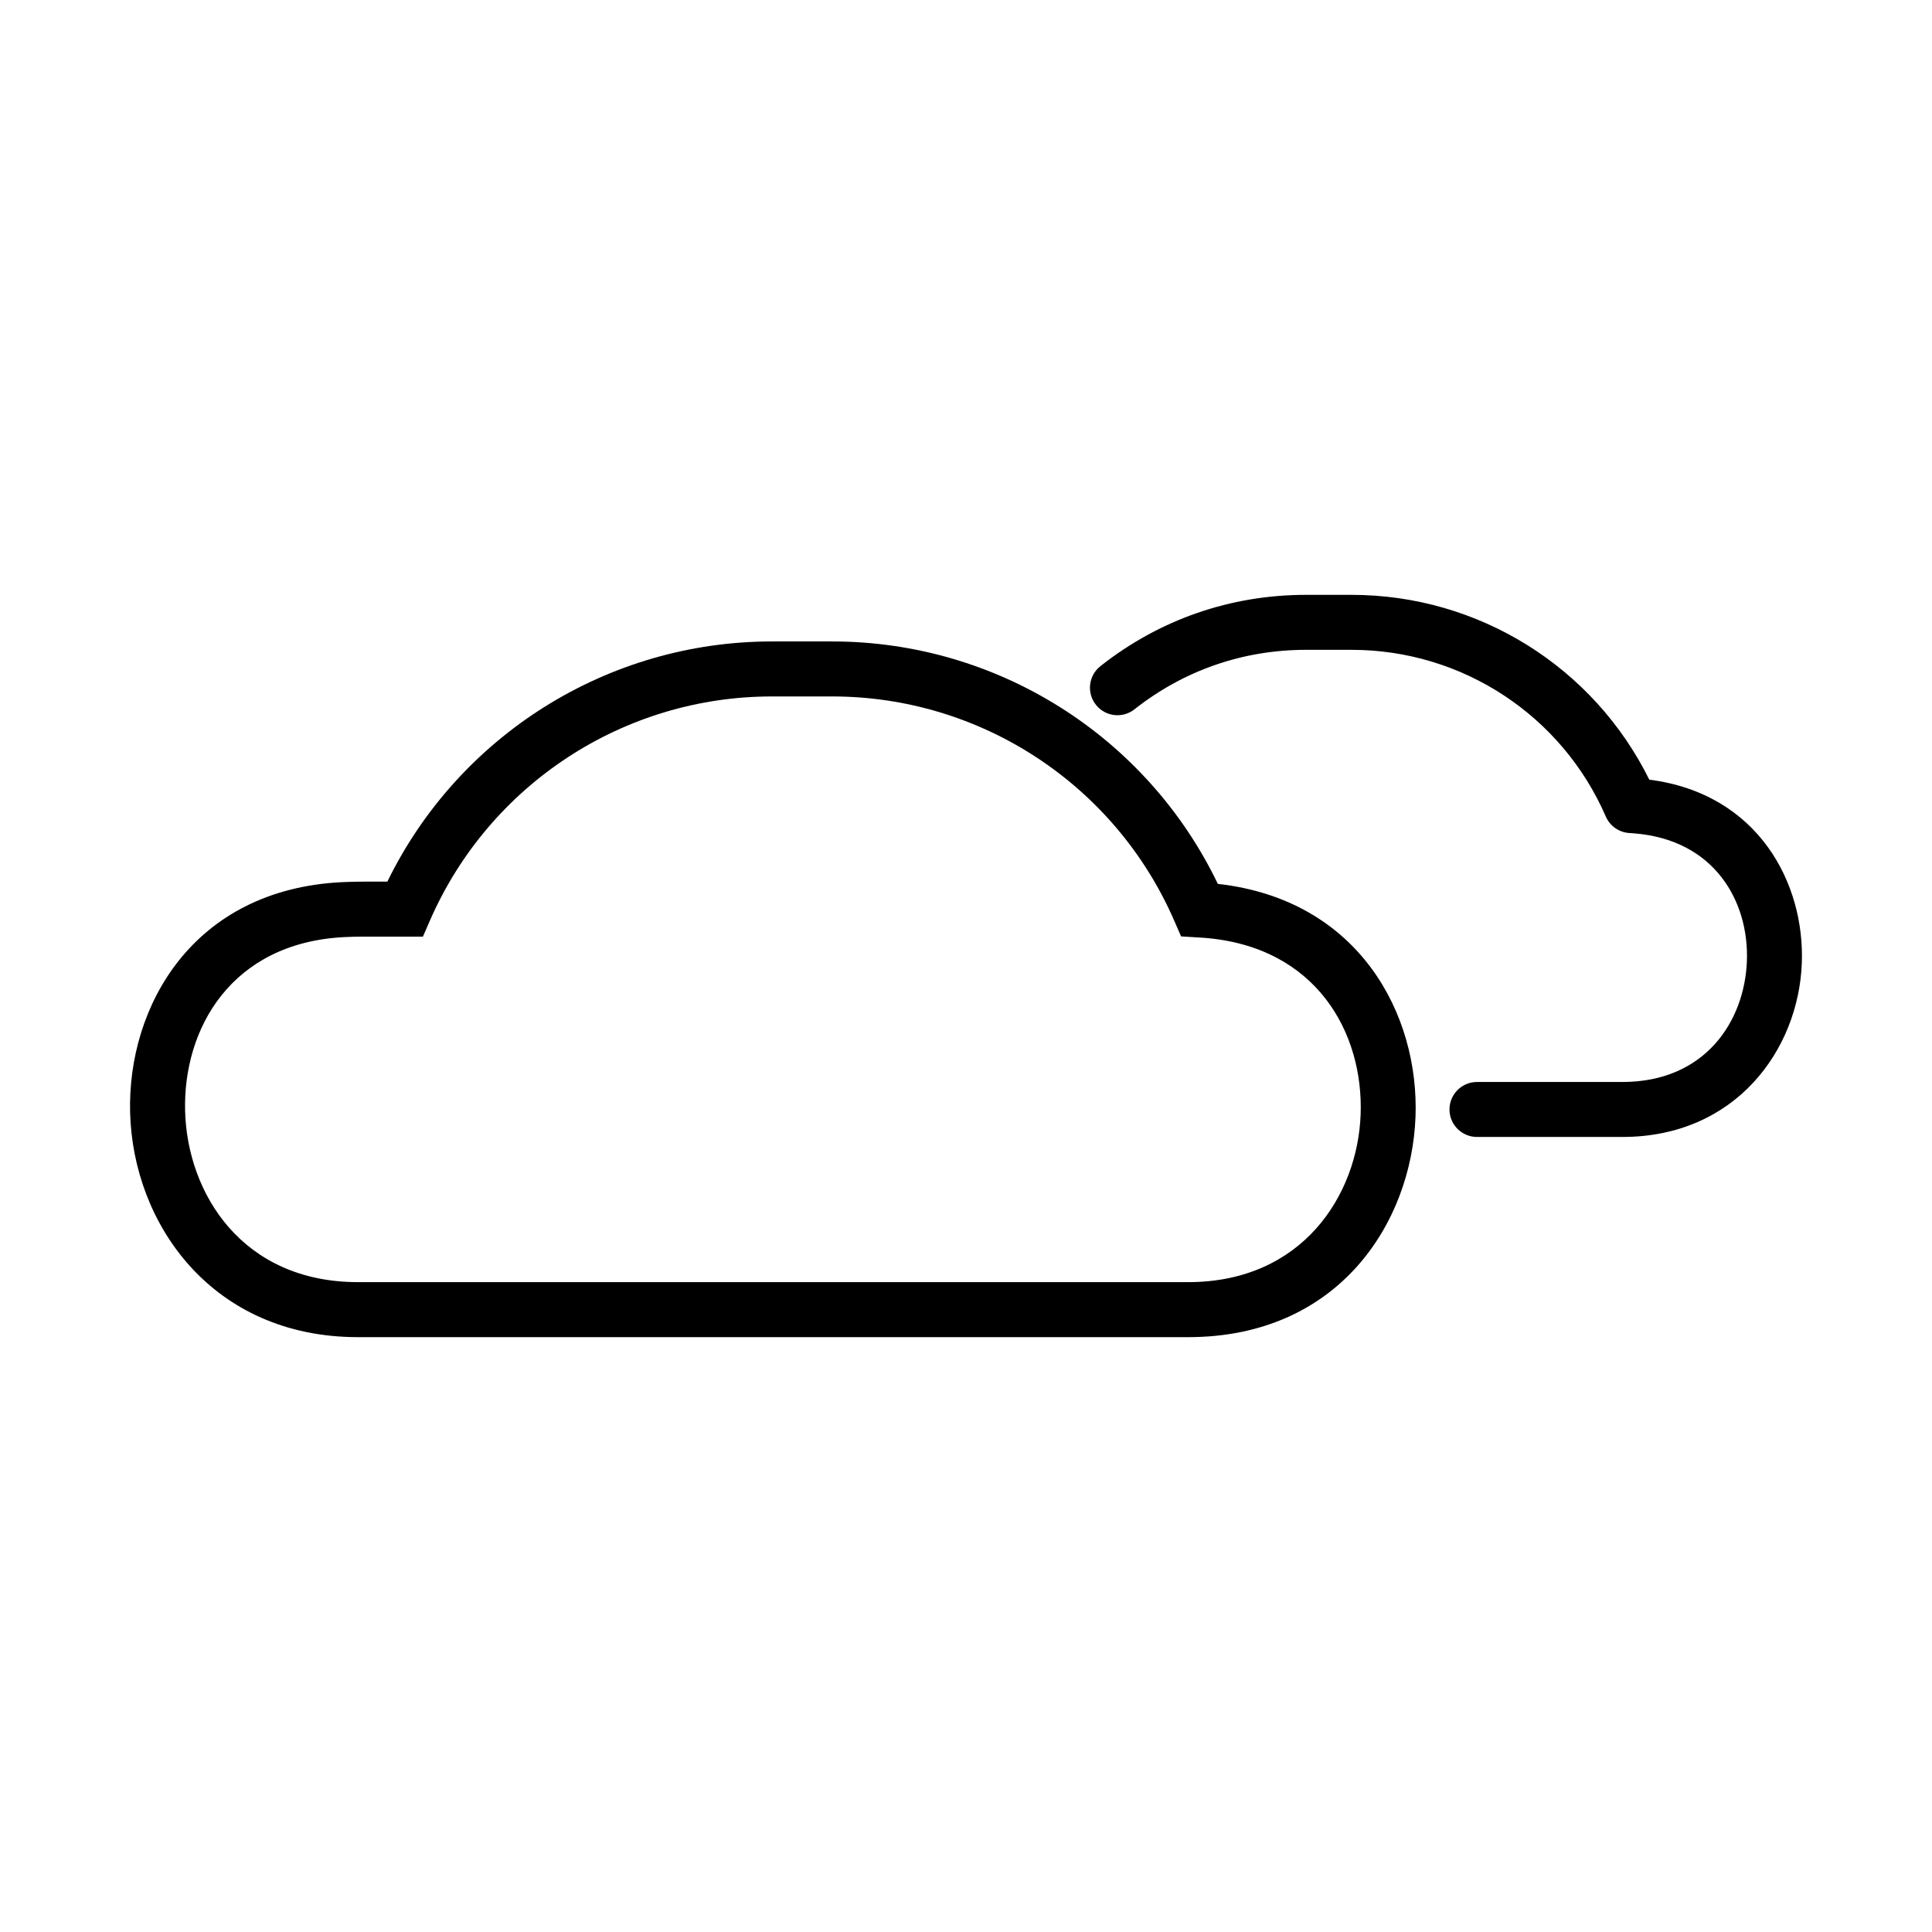 <?xml version="1.0" encoding="UTF-8"?>
<!-- Uploaded to: ICON Repo, www.svgrepo.com, Generator: ICON Repo Mixer Tools -->
<svg fill="#000000" width="800px" height="800px" version="1.1" viewBox="144 144 512 512" xmlns="http://www.w3.org/2000/svg">
 <g>
  <path d="m466.74 378.24c-18.852-39.176-58.504-64.25-102.22-64.25h-15.949c-43.465 0-82.953 24.828-101.92 63.652h-6.34c-1.953 0-3.898 0.047-5.836 0.145-39.48 2.004-56.699 33.016-55.996 60.988 0.75 29.609 21.734 59.582 60.391 59.582h219.99c39.875 0 59.188-30.25 60.262-58.355 1.035-27.133-14.953-57.594-52.383-61.762zm-7.875 105.54h-219.99c-30.691 0-45.266-23.523-45.82-45.379-0.551-21.836 12.273-44.547 42.168-46.059 1.688-0.086 3.387-0.125 5.094-0.125h15.758l1.906-4.367c15.758-36.012 51.316-59.285 90.594-59.285h15.949c39.383 0 74.98 23.352 90.688 59.488l1.785 4.102 6.012 0.371c29.867 2.281 42.402 25.207 41.57 46.914-0.82 21.355-15.473 44.34-45.711 44.34z"/>
  <path d="m581.08 350.62c-14.785-29.891-45.281-48.977-78.867-48.977h-12.133c-19.977 0-38.809 6.535-54.461 18.895-3.16 2.492-3.691 7.074-1.199 10.23 2.488 3.16 7.07 3.699 10.23 1.203 13.055-10.309 28.762-15.758 45.43-15.758h12.133c29.242 0 55.676 17.34 67.344 44.18 1.094 2.516 3.5 4.195 6.231 4.367l1.16 0.082c21.547 1.648 30.59 18.191 29.996 33.867-0.609 15.945-11.055 32.027-33.004 32.027h-38.527c-4.019 0-7.285 3.266-7.285 7.285 0 4.019 3.266 7.285 7.285 7.285h38.527c30.074 0 46.688-23.16 47.559-46.043 0.812-21.191-11.531-44.945-40.418-48.645z"/>
 </g>
</svg>